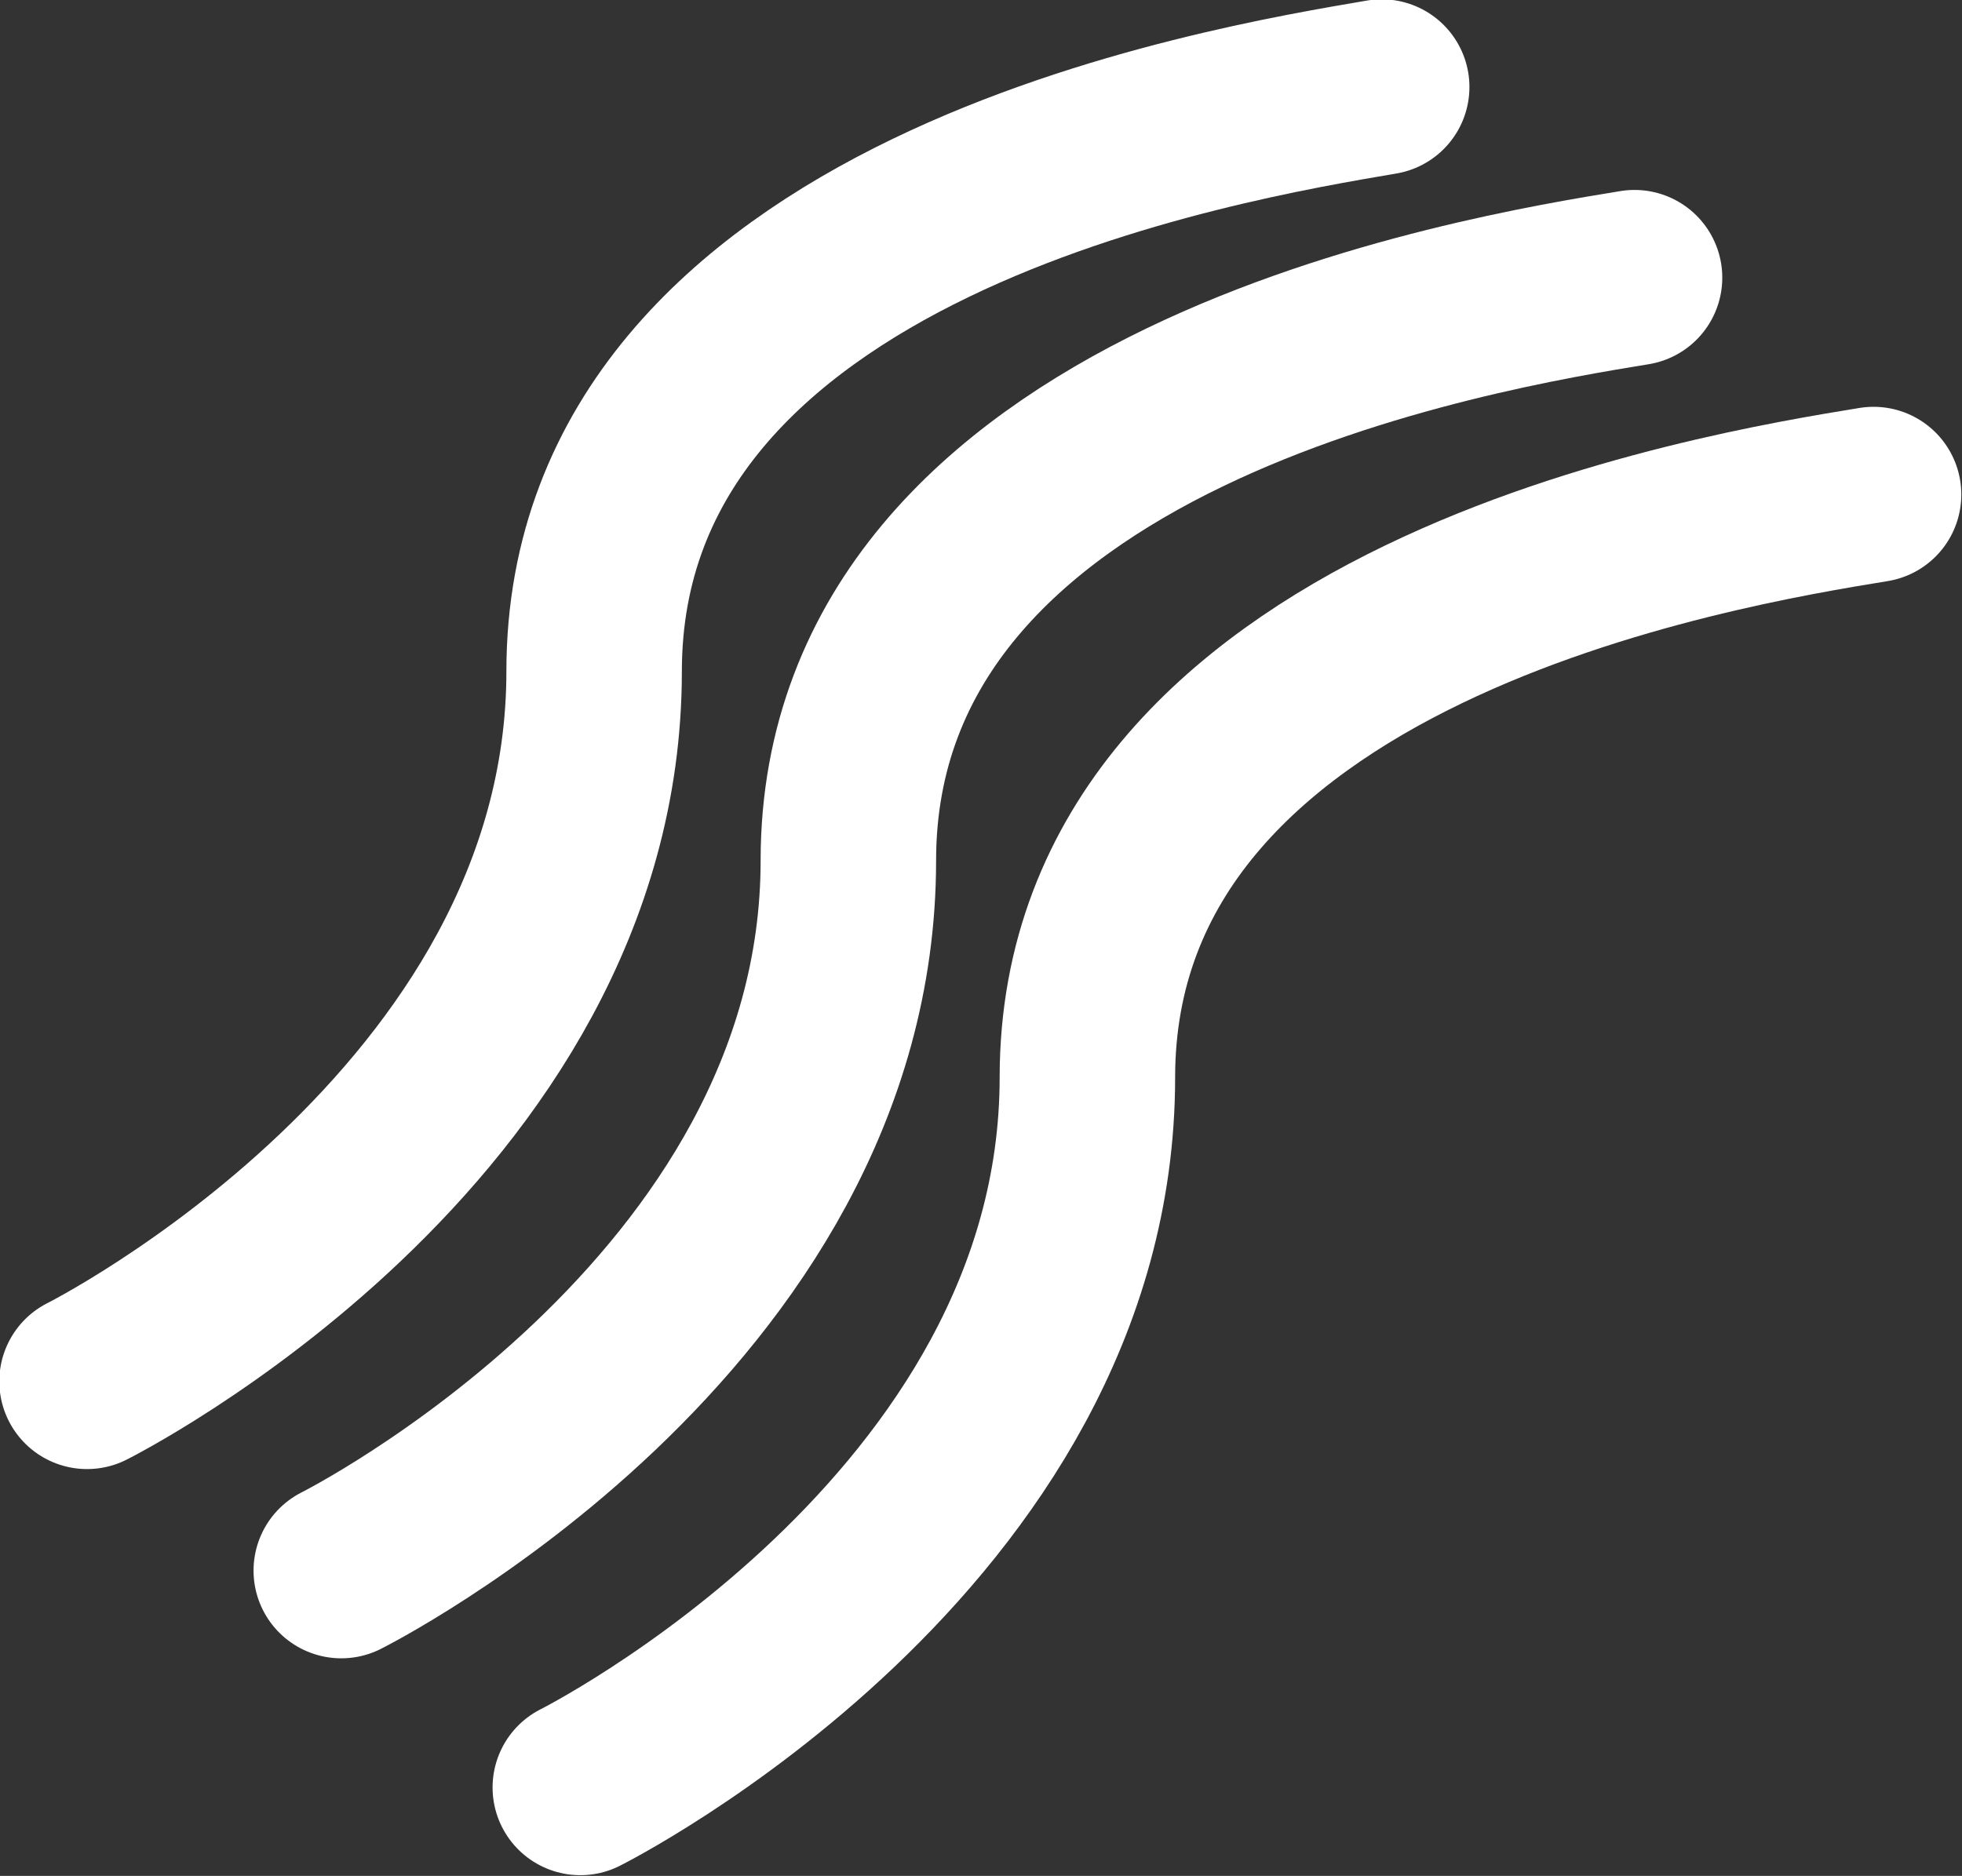 <svg id="_レイヤー_2" data-name="レイヤー 2" xmlns="http://www.w3.org/2000/svg" viewBox="0 0 14.2 13.58"><rect x="0" y="0" width="14.2" height="13.58" fill="#333333" stroke="none"/><defs><style>.cls-1{fill:none;stroke:#fff;stroke-linecap:round;stroke-linejoin:round;stroke-width:1.27px}</style></defs><g id="_レイヤー_2-2" data-name="レイヤー 2"><path class="cls-1" d="M.63 10S4.3 8.16 4.3 4.86 8.89.82 10 .63"/><path class="cls-1" d="M2.47 11.37s3.67-1.84 3.67-5.14 4.59-4.04 5.69-4.22"/><path class="cls-1" d="M4.2 12.94S7.87 11.1 7.87 7.8s4.59-4.04 5.69-4.22"/></g></svg>